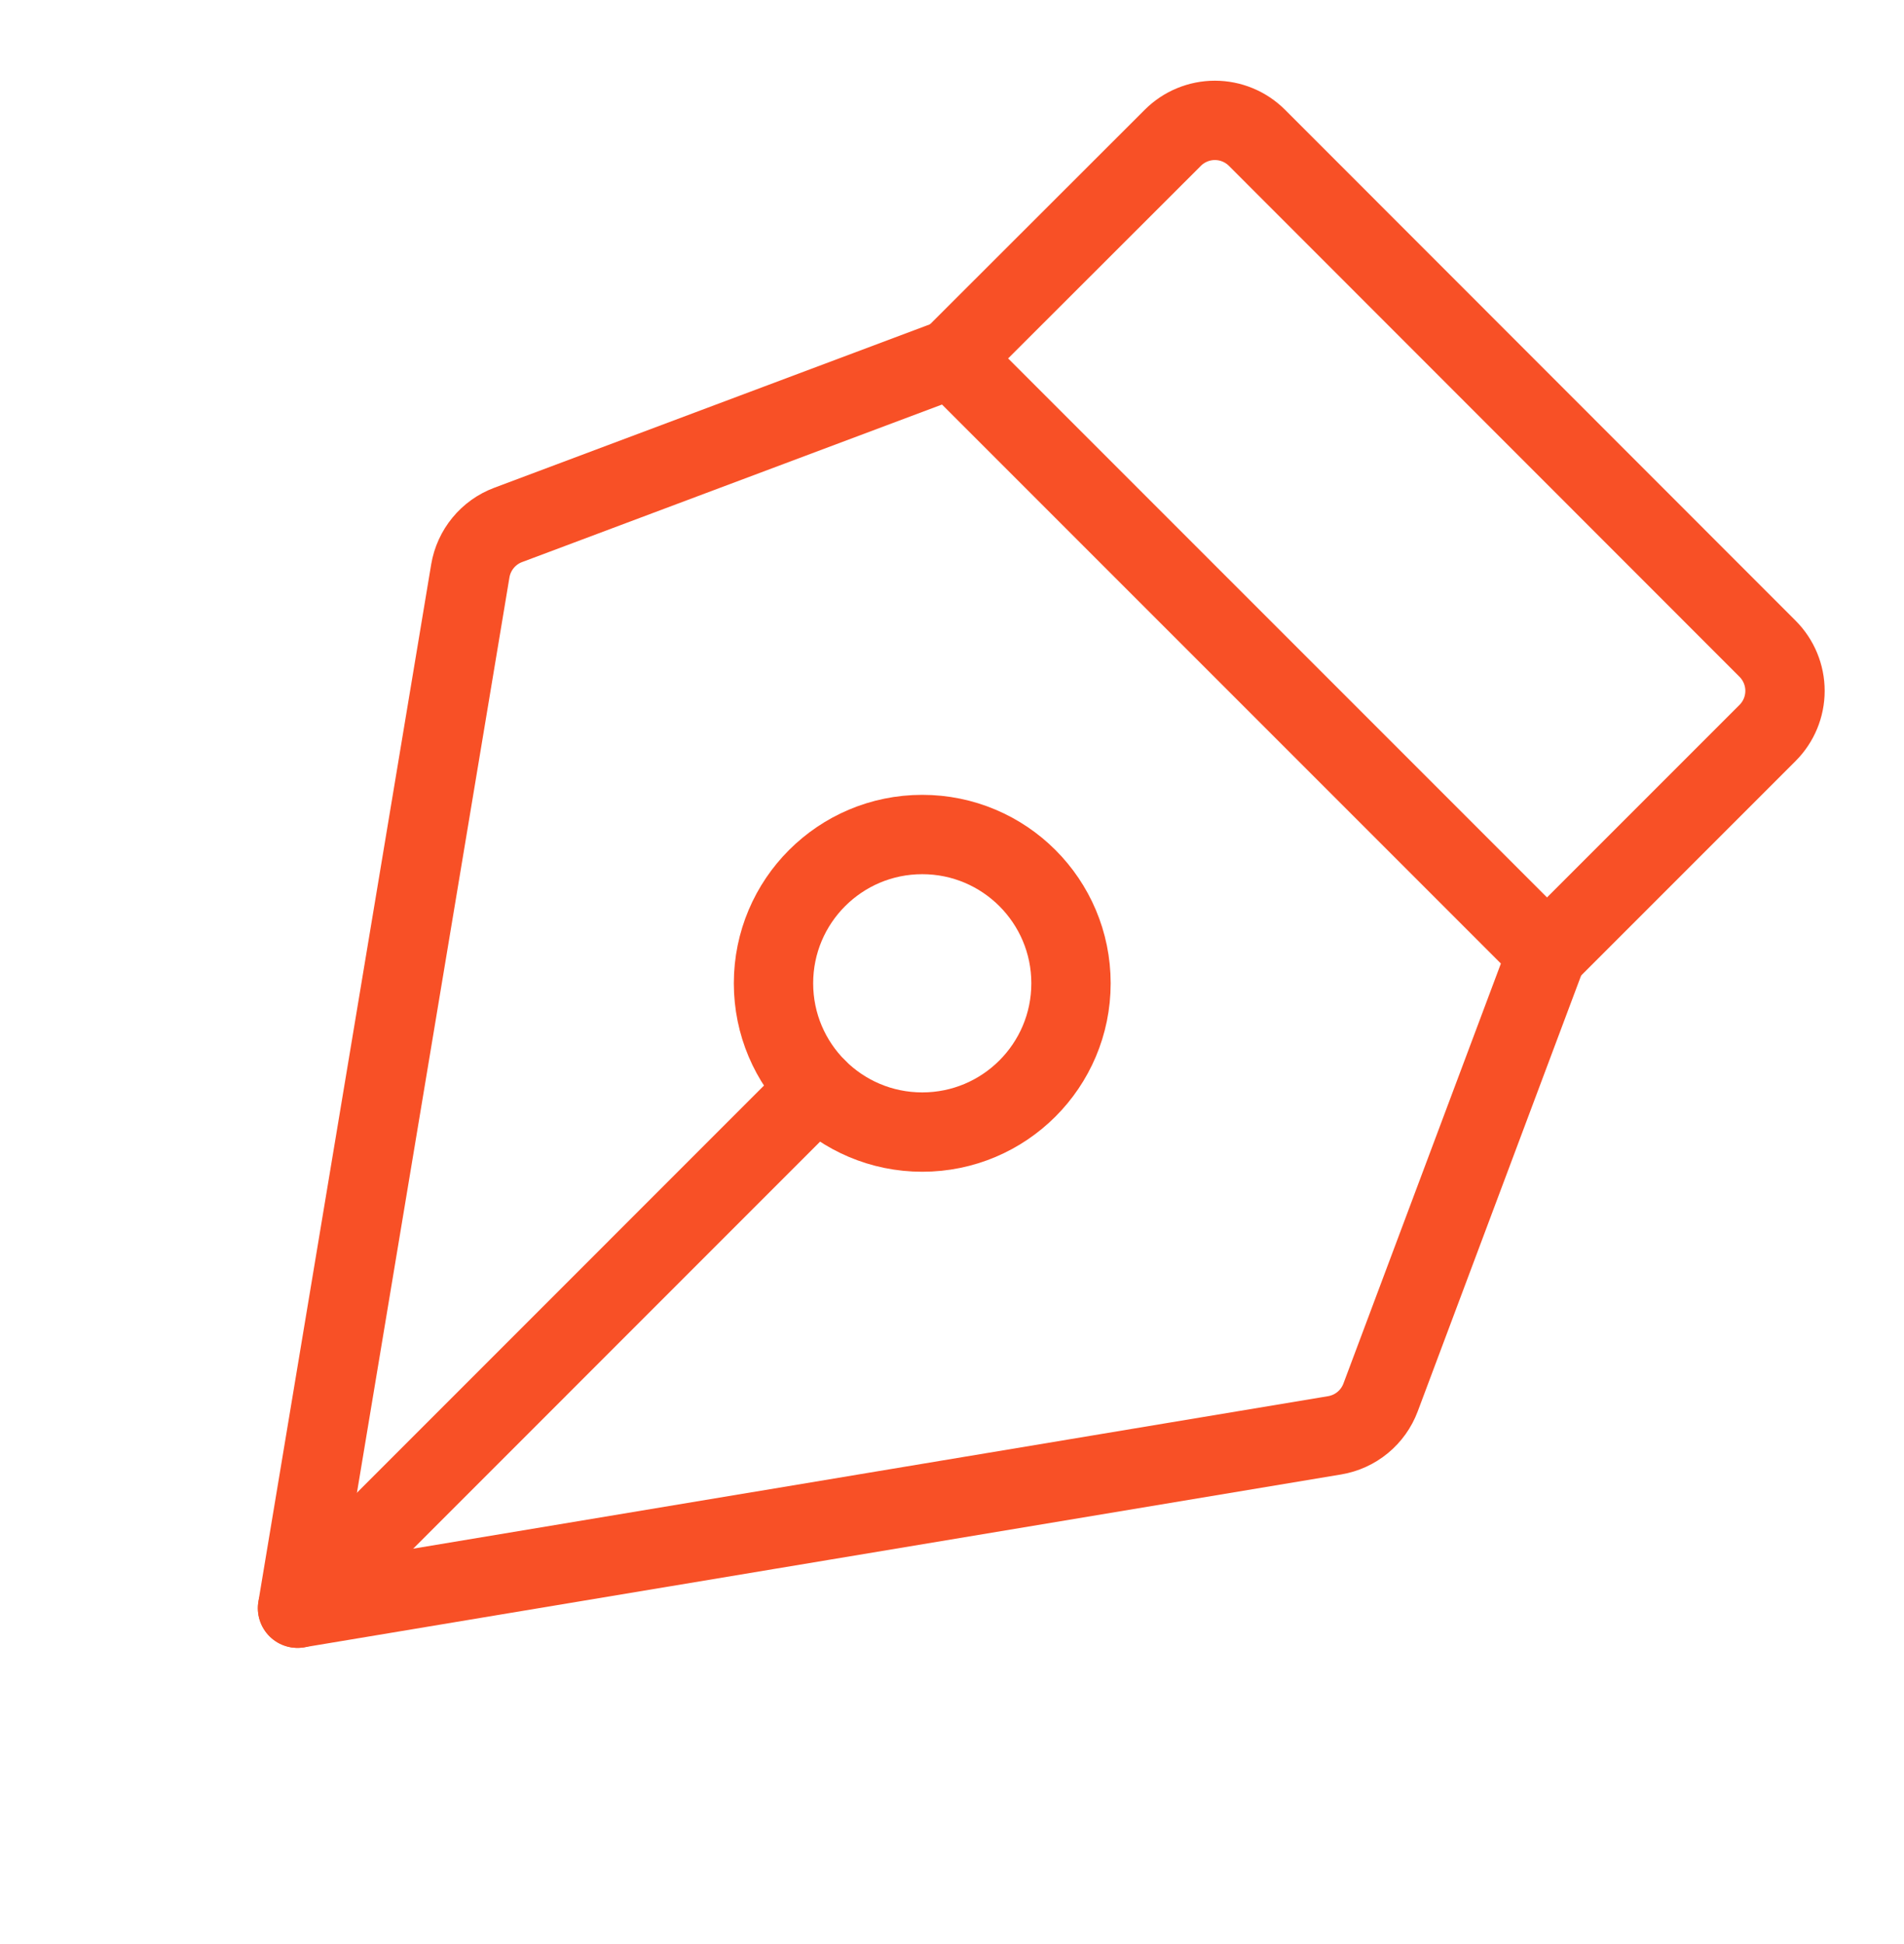 <svg width="48" height="49" viewBox="0 0 48 49" fill="none" xmlns="http://www.w3.org/2000/svg">
<path d="M23.25 28.534C25.321 28.534 27 26.855 27 24.784C27 22.713 25.321 21.034 23.25 21.034C21.179 21.034 19.5 22.713 19.5 24.784C19.5 26.855 21.179 28.534 23.25 28.534Z" stroke="#F85026" stroke-width="2" stroke-linecap="round" stroke-linejoin="round"/>
<path d="M7.502 40.535L20.599 27.436" stroke="#F85026" stroke-width="2" stroke-linecap="round" stroke-linejoin="round"/>
<path d="M7.5 40.534L33.647 36.177C33.906 36.133 34.15 36.023 34.353 35.855C34.556 35.688 34.711 35.471 34.804 35.224L39 24.034L24 9.034L12.81 13.231C12.564 13.323 12.346 13.479 12.179 13.682C12.012 13.885 11.901 14.128 11.857 14.387L7.5 40.534Z" stroke="#F85026" stroke-width="2" stroke-linecap="round" stroke-linejoin="round"/>
<path d="M39 24.034L44.561 18.473C44.842 18.192 45 17.811 45 17.413C45 17.015 44.842 16.634 44.561 16.352L31.688 3.473C31.406 3.192 31.025 3.034 30.627 3.034C30.23 3.034 29.848 3.192 29.567 3.473L24 9.034" stroke="#F85026" stroke-width="2" stroke-linecap="round" stroke-linejoin="round"/>
</svg>
